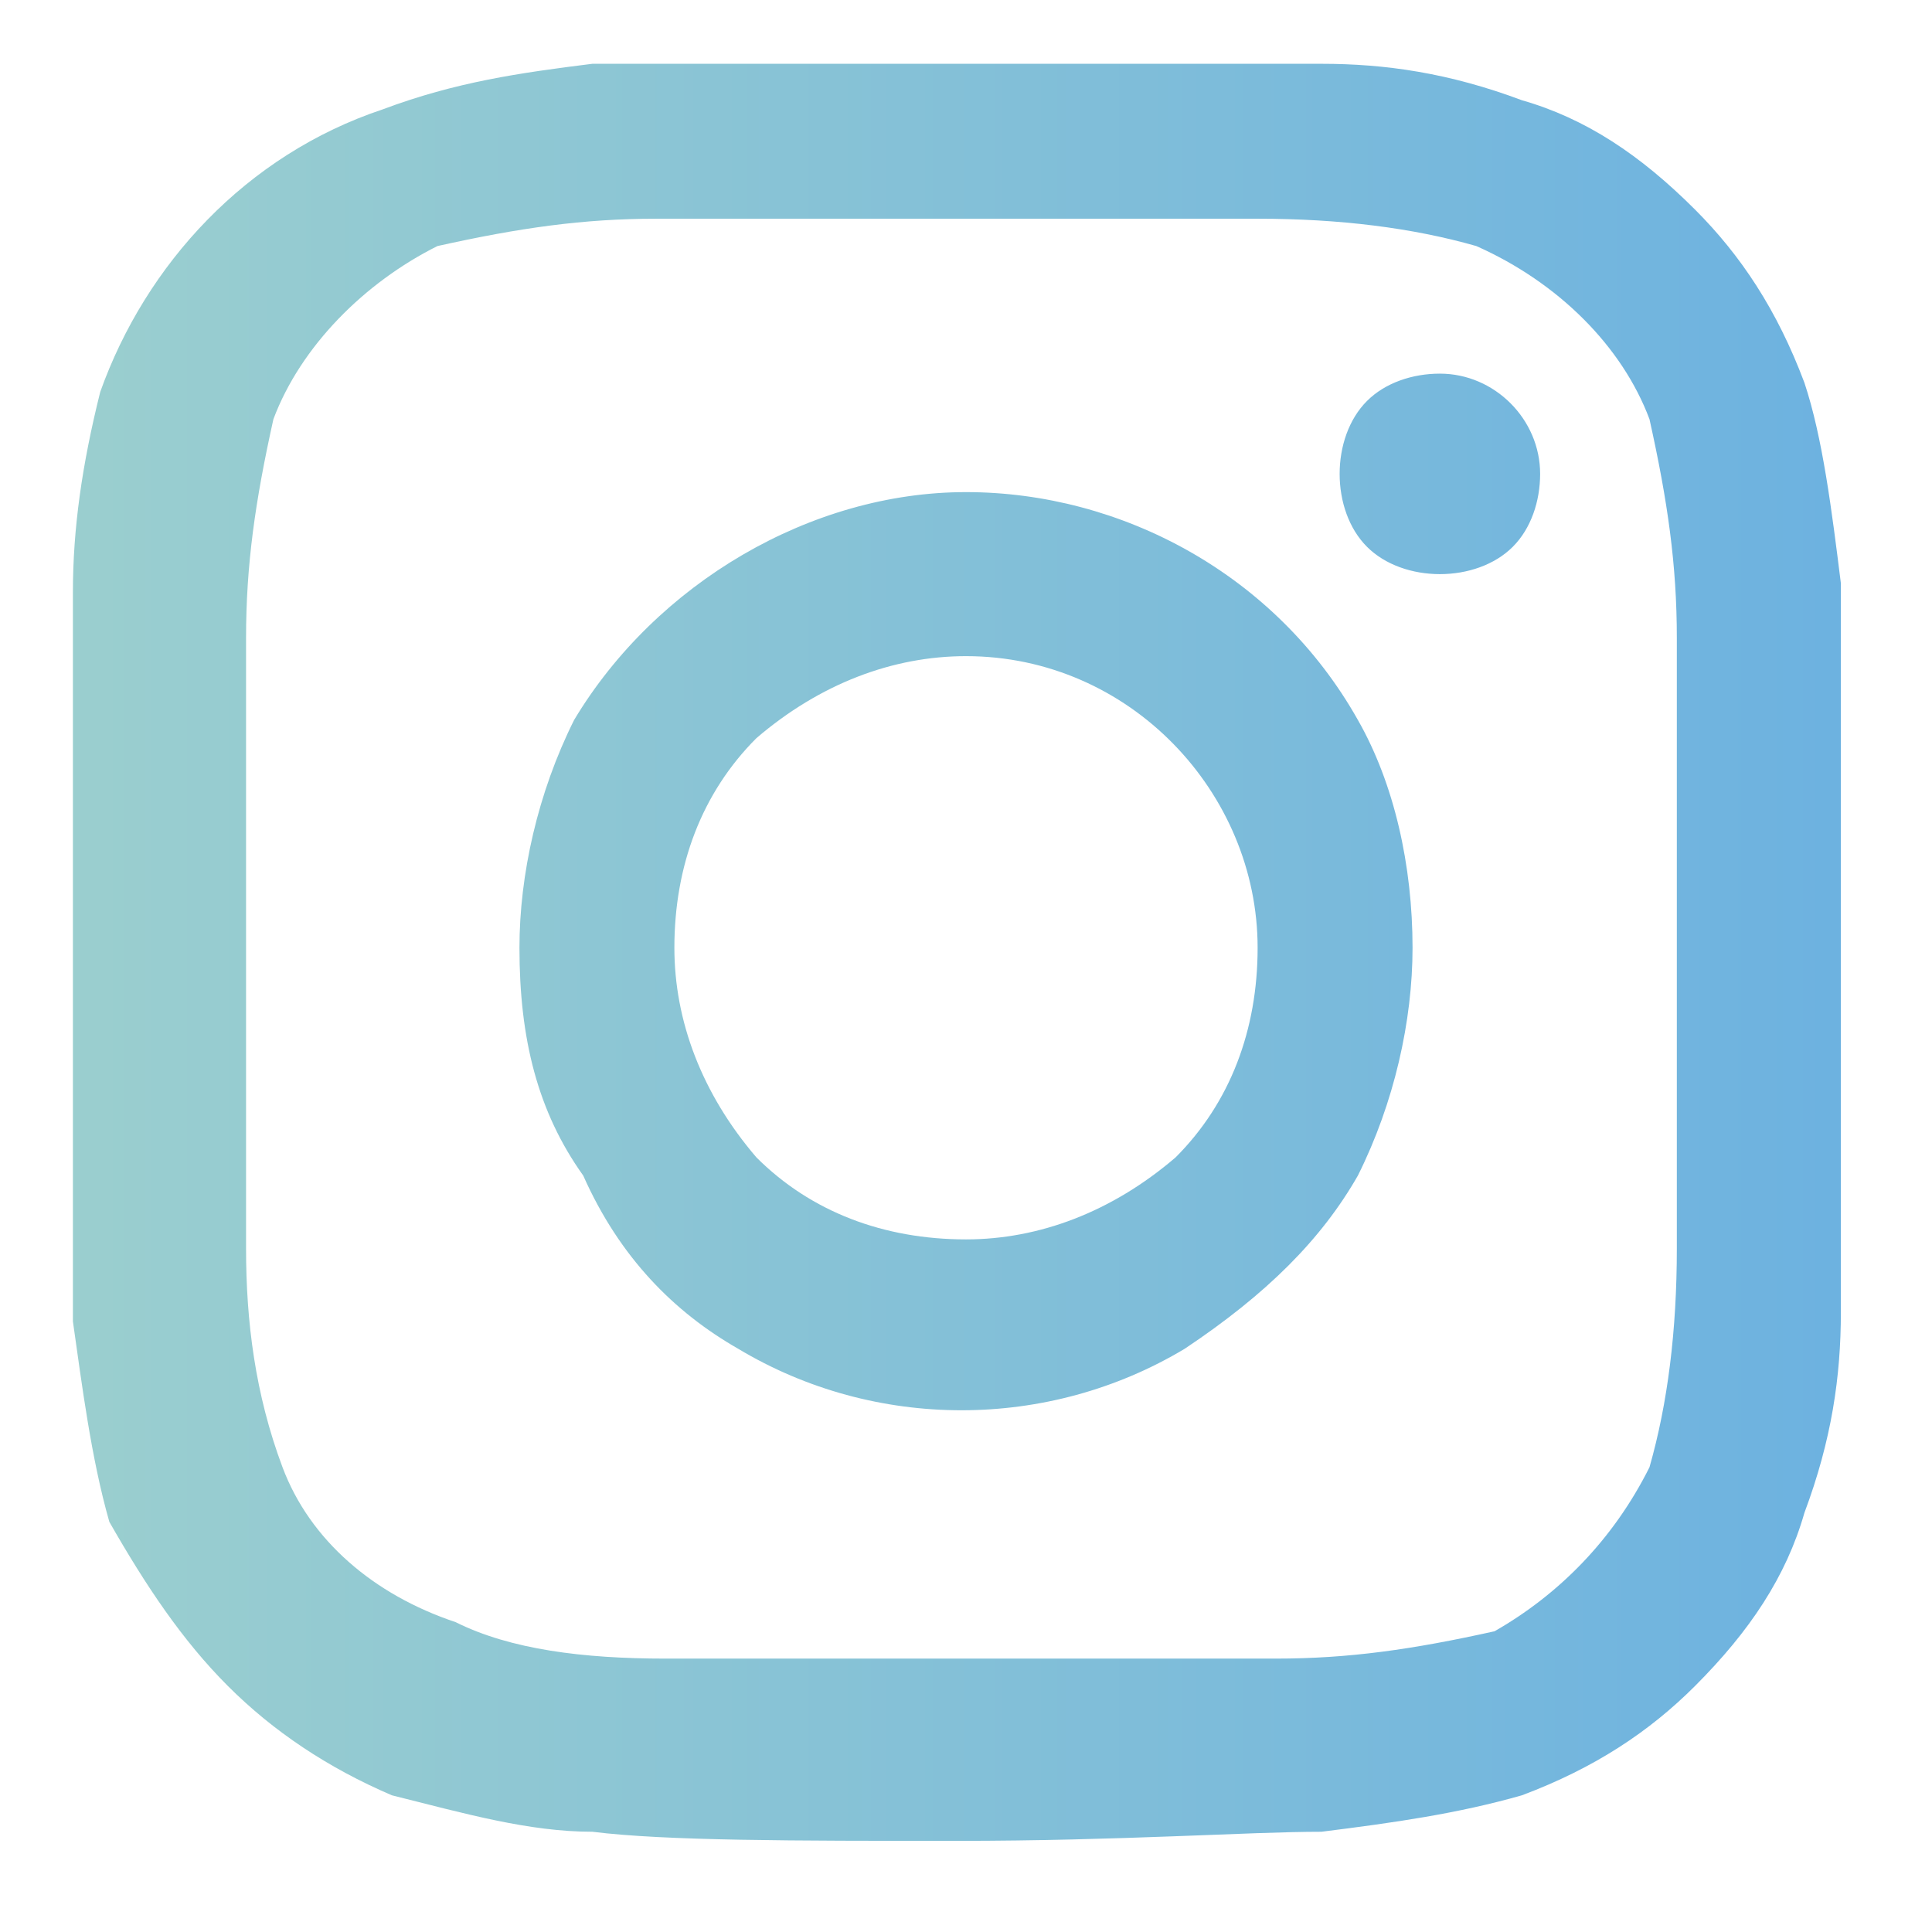 <?xml version="1.0" encoding="utf-8"?>
<!-- Generator: Adobe Illustrator 27.9.0, SVG Export Plug-In . SVG Version: 6.00 Build 0)  -->
<svg version="1.1" id="Layer_1" xmlns="http://www.w3.org/2000/svg" xmlns:xlink="http://www.w3.org/1999/xlink" x="0px" y="0px"
	 viewBox="0 0 21.2 21.2" style="enable-background:new 0 0 21.2 21.2;" xml:space="preserve">
<style type="text/css">
	.st0{fill:url(#SVGID_1_);}
</style>
<linearGradient id="SVGID_1_" gradientUnits="userSpaceOnUse" x1="1.021" y1="11.44" x2="20.133" y2="11.44" gradientTransform="matrix(1 0 0 -1 0 21.89)">
	<stop  offset="1.975740e-07" style="stop-color:#9ACECF"/>
	<stop  offset="1" style="stop-color:#6DB2E0"/>
</linearGradient>
<path class="st0" d="M20.2,6.4c0,0.8,0,2.2,0,4s0,3.2,0,4c0,0.7-0.1,1.4-0.4,2.2c-0.2,0.7-0.6,1.3-1.2,1.9c-0.5,0.5-1.1,0.9-1.9,1.2
	c-0.7,0.2-1.4,0.3-2.2,0.4c-0.8,0-2.2,0.1-4,0.1s-3.2,0-4-0.1c-0.7,0-1.4-0.2-2.2-0.4C3.6,19.4,3,19,2.5,18.5
	C2,18,1.6,17.4,1.2,16.7C1,16,0.9,15.2,0.8,14.5c0-0.8,0-2.2,0-4s0-3.2,0-4c0-0.7,0.1-1.4,0.3-2.2c0.5-1.4,1.6-2.6,3.1-3.1
	c0.8-0.3,1.5-0.4,2.3-0.5c0.8,0,2.2,0,4,0s3.2,0,4,0c0.7,0,1.4,0.1,2.2,0.4c0.7,0.2,1.3,0.6,1.9,1.2c0.5,0.5,0.9,1.1,1.2,1.9
	C20,4.8,20.1,5.6,20.2,6.4z M18.1,16.1c0.2-0.7,0.3-1.5,0.3-2.4c0-0.6,0-1.4,0-2.7V9.7c0-1.2,0-2.1,0-2.7c0-0.8-0.1-1.5-0.3-2.4
	c-0.3-0.8-1-1.5-1.9-1.9c-0.7-0.2-1.5-0.3-2.4-0.3c-0.6,0-1.4,0-2.7,0H9.9c-1.1,0-2.1,0-2.7,0c-0.8,0-1.5,0.1-2.4,0.3
	C4,3.1,3.3,3.8,3,4.6C2.8,5.5,2.7,6.2,2.7,7c0,0.6,0,1.4,0,2.7V11c0,1.1,0,2.1,0,2.7c0,0.8,0.1,1.6,0.4,2.4c0.3,0.8,1,1.4,1.9,1.7
	c0.6,0.3,1.4,0.4,2.3,0.4c0.6,0,1.4,0,2.7,0h1.3c1.1,0,2.1,0,2.7,0c0.8,0,1.5-0.1,2.4-0.3C17.1,17.5,17.7,16.9,18.1,16.1z M10.6,5.4
	c1.7,0,3.4,0.9,4.3,2.5c0.4,0.7,0.6,1.6,0.6,2.5c0,0.8-0.2,1.7-0.6,2.5c-0.4,0.7-1,1.3-1.9,1.9c-1.5,0.9-3.4,0.9-4.9,0
	c-0.7-0.4-1.3-1-1.7-1.9c-0.5-0.7-0.7-1.5-0.7-2.5c0-0.8,0.2-1.7,0.6-2.5C7.2,6.4,8.9,5.4,10.6,5.4L10.6,5.4z M10.6,13.6
	c0.8,0,1.6-0.3,2.3-0.9c0.6-0.6,0.9-1.4,0.9-2.3c0-1.7-1.4-3.2-3.2-3.2C9.8,7.2,9,7.5,8.3,8.1c-0.6,0.6-0.9,1.4-0.9,2.3
	c0,0.8,0.3,1.6,0.9,2.3C8.9,13.3,9.7,13.6,10.6,13.6z M16.9,5.2c0-0.6-0.5-1.1-1.1-1.1c-0.3,0-0.6,0.1-0.8,0.3
	c-0.2,0.2-0.3,0.5-0.3,0.8s0.1,0.6,0.3,0.8c0.2,0.2,0.5,0.3,0.8,0.3s0.6-0.1,0.8-0.3C16.8,5.8,16.9,5.5,16.9,5.2z"/>
</svg>
